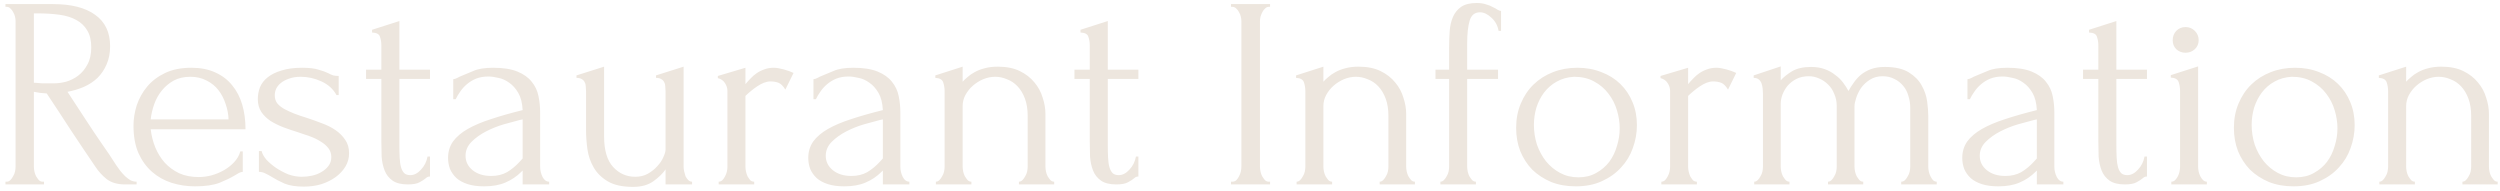<svg width="366" height="28" viewBox="0 0 366 28" fill="none" xmlns="http://www.w3.org/2000/svg">
<path d="M6.24 26.6H6.44V27H0.8V26.6H1C1.187 26.6 1.36 26.52 1.52 26.36C1.68 26.2 1.813 26.013 1.92 25.8C2.053 25.587 2.147 25.36 2.2 25.12C2.253 24.853 2.28 24.613 2.28 24.4V3.08C2.28 2.893 2.253 2.68 2.2 2.44C2.147 2.2 2.053 1.973 1.92 1.76C1.813 1.547 1.68 1.373 1.52 1.24C1.36 1.08 1.187 1 1 1H0.8V0.6H7.76C10.427 0.6 12.48 1.12 13.92 2.16C15.387 3.2 16.12 4.733 16.12 6.76C16.12 7.773 15.947 8.667 15.6 9.44C15.28 10.187 14.84 10.84 14.28 11.4C13.72 11.933 13.053 12.373 12.28 12.72C11.533 13.04 10.733 13.28 9.88 13.44L12.76 17.84C13.453 18.907 14.16 19.96 14.88 21C15.6 22.013 16.307 23.067 17 24.16C17.187 24.427 17.387 24.707 17.6 25C17.84 25.293 18.08 25.56 18.32 25.8C18.587 26.04 18.853 26.24 19.12 26.4C19.413 26.533 19.707 26.6 20 26.6V27H18.28C17.213 27 16.333 26.747 15.64 26.24C14.973 25.707 14.413 25.093 13.96 24.4C12.76 22.64 11.56 20.853 10.36 19.04C9.187 17.227 8.013 15.44 6.84 13.68C6.547 13.653 6.227 13.627 5.88 13.6C5.56 13.547 5.253 13.493 4.96 13.44V24.4C4.96 24.613 4.987 24.853 5.04 25.12C5.093 25.36 5.173 25.587 5.28 25.8C5.413 26.013 5.547 26.2 5.68 26.36C5.84 26.52 6.027 26.6 6.24 26.6ZM4.96 1.96V12.12H5.16C5.373 12.147 5.707 12.173 6.16 12.2C6.64 12.2 7.227 12.2 7.92 12.2C8.48 12.2 9.067 12.12 9.68 11.96C10.32 11.773 10.907 11.48 11.44 11.08C12 10.653 12.453 10.107 12.8 9.44C13.173 8.773 13.36 7.933 13.36 6.92C13.36 5.907 13.16 5.08 12.76 4.44C12.387 3.8 11.853 3.293 11.16 2.92C10.493 2.547 9.68 2.293 8.72 2.16C7.76 2.027 6.707 1.96 5.56 1.96H4.96ZM22.062 18.92C22.169 19.853 22.396 20.747 22.742 21.6C23.089 22.427 23.543 23.16 24.102 23.8C24.689 24.44 25.396 24.96 26.223 25.36C27.049 25.733 28.009 25.92 29.102 25.92C29.689 25.92 30.302 25.84 30.942 25.68C31.609 25.493 32.222 25.24 32.782 24.92C33.343 24.6 33.836 24.213 34.263 23.76C34.716 23.28 35.023 22.747 35.182 22.16H35.542V25.16C35.383 25.16 35.196 25.213 34.983 25.32C34.796 25.427 34.569 25.56 34.303 25.72C33.769 26.04 33.049 26.387 32.142 26.76C31.236 27.107 30.036 27.28 28.543 27.28C27.343 27.28 26.196 27.107 25.102 26.76C24.036 26.413 23.089 25.88 22.262 25.16C21.436 24.44 20.769 23.52 20.262 22.4C19.782 21.28 19.543 19.947 19.543 18.4C19.543 17.413 19.703 16.413 20.023 15.4C20.369 14.387 20.876 13.48 21.543 12.68C22.236 11.853 23.116 11.187 24.183 10.68C25.249 10.173 26.529 9.92 28.023 9.92C29.356 9.92 30.516 10.147 31.503 10.6C32.516 11.053 33.343 11.68 33.983 12.48C34.649 13.28 35.142 14.227 35.462 15.32C35.782 16.413 35.943 17.613 35.943 18.92H22.062ZM27.863 11.24C26.929 11.24 26.116 11.427 25.422 11.8C24.756 12.173 24.183 12.653 23.703 13.24C23.223 13.827 22.849 14.493 22.582 15.24C22.316 15.987 22.142 16.733 22.062 17.48H33.462C33.436 16.707 33.289 15.947 33.023 15.2C32.782 14.453 32.436 13.787 31.983 13.2C31.529 12.613 30.956 12.147 30.262 11.8C29.569 11.427 28.769 11.24 27.863 11.24ZM51.105 22.44C51.105 23.133 50.931 23.773 50.585 24.36C50.238 24.947 49.758 25.467 49.145 25.92C48.558 26.347 47.865 26.693 47.065 26.96C46.265 27.2 45.398 27.32 44.465 27.32C43.318 27.32 42.385 27.173 41.665 26.88C40.945 26.56 40.331 26.24 39.825 25.92C39.478 25.707 39.158 25.533 38.865 25.4C38.571 25.24 38.251 25.16 37.905 25.16V22.12H38.305C38.385 22.493 38.611 22.907 38.985 23.36C39.385 23.787 39.851 24.187 40.385 24.56C40.945 24.933 41.545 25.253 42.185 25.52C42.851 25.76 43.518 25.88 44.185 25.88C44.665 25.88 45.158 25.827 45.665 25.72C46.171 25.613 46.625 25.44 47.025 25.2C47.451 24.96 47.798 24.667 48.065 24.32C48.358 23.947 48.505 23.507 48.505 23C48.505 22.493 48.358 22.053 48.065 21.68C47.771 21.307 47.398 20.987 46.945 20.72C46.491 20.427 45.971 20.173 45.385 19.96C44.798 19.747 44.211 19.547 43.625 19.36C42.931 19.147 42.225 18.907 41.505 18.64C40.811 18.373 40.185 18.067 39.625 17.72C39.065 17.347 38.611 16.907 38.265 16.4C37.918 15.867 37.745 15.24 37.745 14.52C37.745 13.907 37.851 13.32 38.065 12.76C38.305 12.2 38.678 11.72 39.185 11.32C39.718 10.893 40.398 10.56 41.225 10.32C42.051 10.053 43.051 9.92 44.225 9.92C45.265 9.92 46.065 10.013 46.625 10.2C47.211 10.36 47.691 10.533 48.065 10.72C48.305 10.853 48.545 10.96 48.785 11.04C49.025 11.093 49.291 11.12 49.585 11.12V13.92H49.265C48.785 13.04 48.051 12.373 47.065 11.92C46.078 11.467 45.065 11.24 44.025 11.24C43.358 11.24 42.785 11.333 42.305 11.52C41.825 11.68 41.425 11.893 41.105 12.16C40.811 12.4 40.585 12.68 40.425 13C40.291 13.32 40.225 13.64 40.225 13.96C40.225 14.413 40.345 14.8 40.585 15.12C40.851 15.44 41.198 15.72 41.625 15.96C42.078 16.2 42.571 16.427 43.105 16.64C43.665 16.853 44.251 17.053 44.865 17.24C45.611 17.48 46.358 17.747 47.105 18.04C47.851 18.307 48.518 18.64 49.105 19.04C49.691 19.44 50.171 19.92 50.545 20.48C50.918 21.013 51.105 21.667 51.105 22.44ZM58.47 11.56V21.2C58.47 21.893 58.483 22.52 58.51 23.08C58.537 23.64 58.603 24.107 58.71 24.48C58.817 24.853 58.977 25.147 59.19 25.36C59.403 25.547 59.697 25.64 60.07 25.64C60.63 25.64 61.15 25.373 61.63 24.84C62.137 24.307 62.457 23.667 62.59 22.92H62.95V25.84C62.71 25.84 62.51 25.92 62.35 26.08C62.137 26.267 61.83 26.467 61.43 26.68C61.057 26.893 60.483 27 59.71 27C58.75 27 58.003 26.813 57.47 26.44C56.937 26.067 56.55 25.573 56.31 24.96C56.07 24.347 55.923 23.667 55.87 22.92C55.843 22.173 55.83 21.413 55.83 20.64V11.56H53.59V10.2H55.83V6.64C55.83 6.187 55.763 5.773 55.63 5.4C55.523 5 55.137 4.787 54.47 4.76V4.36L58.47 3.08V10.2H62.95V11.56H58.47ZM76.516 27V24.96L76.316 25.16C75.65 25.827 74.876 26.347 73.996 26.72C73.143 27.093 72.103 27.28 70.876 27.28C69.943 27.28 69.143 27.173 68.476 26.96C67.81 26.747 67.263 26.453 66.836 26.08C66.41 25.68 66.09 25.227 65.876 24.72C65.69 24.213 65.596 23.68 65.596 23.12C65.596 22.213 65.836 21.413 66.316 20.72C66.823 20.027 67.543 19.413 68.476 18.88C69.41 18.347 70.543 17.867 71.876 17.44C73.236 16.987 74.783 16.547 76.516 16.12C76.463 15.08 76.25 14.24 75.876 13.6C75.503 12.96 75.063 12.467 74.556 12.12C74.05 11.747 73.516 11.507 72.956 11.4C72.396 11.267 71.916 11.2 71.516 11.2C70.823 11.2 70.21 11.307 69.676 11.52C69.17 11.733 68.716 12.013 68.316 12.36C67.943 12.68 67.623 13.04 67.356 13.44C67.09 13.813 66.876 14.173 66.716 14.52H66.356V11.6C66.57 11.573 66.77 11.507 66.956 11.4C67.143 11.293 67.37 11.187 67.636 11.08C68.036 10.92 68.583 10.693 69.276 10.4C69.97 10.08 70.943 9.92 72.196 9.92C73.663 9.92 74.85 10.107 75.756 10.48C76.663 10.853 77.356 11.347 77.836 11.96C78.343 12.573 78.676 13.28 78.836 14.08C78.996 14.853 79.076 15.653 79.076 16.48V24.4C79.076 24.933 79.196 25.44 79.436 25.92C79.676 26.373 79.996 26.6 80.396 26.6V27H76.516ZM76.516 23.2V17.48L76.116 17.56C75.476 17.72 74.69 17.933 73.756 18.2C72.85 18.467 71.983 18.813 71.156 19.24C70.33 19.667 69.623 20.173 69.036 20.76C68.45 21.347 68.156 22.027 68.156 22.8C68.156 23.653 68.503 24.36 69.196 24.92C69.89 25.48 70.796 25.76 71.916 25.76C72.796 25.76 73.57 25.573 74.236 25.2C74.903 24.8 75.516 24.293 76.076 23.68L76.516 23.2ZM100.078 24.4C100.078 24.587 100.104 24.813 100.158 25.08C100.211 25.32 100.278 25.56 100.358 25.8C100.464 26.013 100.598 26.2 100.758 26.36C100.918 26.52 101.104 26.6 101.318 26.6V27H97.438V24.8C97.037 25.387 96.451 25.96 95.677 26.52C94.904 27.08 93.904 27.36 92.677 27.36C91.131 27.36 89.904 27.093 88.998 26.56C88.091 26.027 87.397 25.347 86.918 24.52C86.438 23.693 86.131 22.8 85.998 21.84C85.864 20.853 85.797 19.933 85.797 19.08V13.36C85.797 13.12 85.784 12.893 85.757 12.68C85.757 12.44 85.704 12.227 85.597 12.04C85.517 11.853 85.384 11.707 85.198 11.6C85.011 11.467 84.744 11.4 84.397 11.4V11.04L88.438 9.76V19.96C88.438 21.987 88.877 23.48 89.757 24.44C90.638 25.4 91.718 25.88 92.998 25.88C93.691 25.88 94.304 25.733 94.838 25.44C95.397 25.12 95.864 24.747 96.237 24.32C96.638 23.893 96.931 23.453 97.118 23C97.331 22.547 97.438 22.173 97.438 21.88V13.36C97.438 13.12 97.424 12.893 97.397 12.68C97.397 12.44 97.344 12.227 97.237 12.04C97.157 11.853 97.024 11.707 96.838 11.6C96.651 11.467 96.384 11.4 96.037 11.4V11.04L100.078 9.76V24.4ZM114.974 13.12C114.654 12.587 114.321 12.253 113.974 12.12C113.627 11.987 113.227 11.92 112.774 11.92C112.481 11.92 112.161 11.987 111.814 12.12C111.494 12.253 111.174 12.427 110.854 12.64C110.534 12.853 110.214 13.093 109.894 13.36C109.601 13.6 109.347 13.827 109.134 14.04V24.44C109.134 24.653 109.161 24.88 109.214 25.12C109.267 25.36 109.347 25.6 109.454 25.84C109.587 26.053 109.721 26.24 109.854 26.4C110.014 26.533 110.201 26.6 110.414 26.6V27H105.214V26.6C105.401 26.6 105.574 26.533 105.734 26.4C105.894 26.24 106.027 26.053 106.134 25.84C106.267 25.6 106.361 25.36 106.414 25.12C106.467 24.88 106.494 24.653 106.494 24.44V13.28C106.494 12.907 106.374 12.533 106.134 12.16C105.894 11.787 105.547 11.547 105.094 11.44V11.12L109.134 9.92V12.32C109.374 12.027 109.627 11.747 109.894 11.48C110.161 11.187 110.454 10.933 110.774 10.72C111.121 10.48 111.494 10.293 111.894 10.16C112.294 10 112.761 9.92 113.294 9.92C113.667 9.92 114.147 10 114.734 10.16C115.321 10.32 115.801 10.493 116.174 10.68L114.974 13.12ZM129.251 27V24.96L129.051 25.16C128.384 25.827 127.611 26.347 126.731 26.72C125.877 27.093 124.837 27.28 123.611 27.28C122.677 27.28 121.877 27.173 121.211 26.96C120.544 26.747 119.997 26.453 119.571 26.08C119.144 25.68 118.824 25.227 118.611 24.72C118.424 24.213 118.331 23.68 118.331 23.12C118.331 22.213 118.571 21.413 119.051 20.72C119.557 20.027 120.277 19.413 121.211 18.88C122.144 18.347 123.277 17.867 124.611 17.44C125.971 16.987 127.517 16.547 129.251 16.12C129.197 15.08 128.984 14.24 128.611 13.6C128.237 12.96 127.797 12.467 127.291 12.12C126.784 11.747 126.251 11.507 125.691 11.4C125.131 11.267 124.651 11.2 124.251 11.2C123.557 11.2 122.944 11.307 122.411 11.52C121.904 11.733 121.451 12.013 121.051 12.36C120.677 12.68 120.357 13.04 120.091 13.44C119.824 13.813 119.611 14.173 119.451 14.52H119.091V11.6C119.304 11.573 119.504 11.507 119.691 11.4C119.877 11.293 120.104 11.187 120.371 11.08C120.771 10.92 121.317 10.693 122.011 10.4C122.704 10.08 123.677 9.92 124.931 9.92C126.397 9.92 127.584 10.107 128.491 10.48C129.397 10.853 130.091 11.347 130.571 11.96C131.077 12.573 131.411 13.28 131.571 14.08C131.731 14.853 131.811 15.653 131.811 16.48V24.4C131.811 24.933 131.931 25.44 132.171 25.92C132.411 26.373 132.731 26.6 133.131 26.6V27H129.251ZM129.251 23.2V17.48L128.851 17.56C128.211 17.72 127.424 17.933 126.491 18.2C125.584 18.467 124.717 18.813 123.891 19.24C123.064 19.667 122.357 20.173 121.771 20.76C121.184 21.347 120.891 22.027 120.891 22.8C120.891 23.653 121.237 24.36 121.931 24.92C122.624 25.48 123.531 25.76 124.651 25.76C125.531 25.76 126.304 25.573 126.971 25.2C127.637 24.8 128.251 24.293 128.811 23.68L129.251 23.2ZM153.052 24.4C153.052 24.613 153.079 24.853 153.132 25.12C153.185 25.36 153.265 25.587 153.372 25.8C153.505 26.013 153.639 26.2 153.772 26.36C153.932 26.52 154.119 26.6 154.332 26.6V27H149.172V26.6C149.359 26.6 149.532 26.52 149.692 26.36C149.852 26.2 149.985 26.013 150.092 25.8C150.225 25.587 150.319 25.36 150.372 25.12C150.425 24.853 150.452 24.613 150.452 24.4V16.96C150.452 16 150.319 15.16 150.052 14.44C149.785 13.72 149.425 13.12 148.972 12.64C148.519 12.16 147.999 11.813 147.412 11.6C146.852 11.36 146.279 11.24 145.692 11.24C145.105 11.24 144.519 11.36 143.932 11.6C143.372 11.84 142.865 12.16 142.412 12.56C141.985 12.933 141.625 13.387 141.332 13.92C141.065 14.427 140.932 14.96 140.932 15.52V24.4C140.932 24.613 140.959 24.853 141.012 25.12C141.065 25.36 141.145 25.587 141.252 25.8C141.385 26.013 141.519 26.2 141.652 26.36C141.812 26.52 141.999 26.6 142.212 26.6V27H137.012V26.6C137.199 26.6 137.372 26.52 137.532 26.36C137.692 26.2 137.825 26.013 137.932 25.8C138.065 25.587 138.159 25.36 138.212 25.12C138.265 24.853 138.292 24.613 138.292 24.4V13.36C138.292 12.907 138.225 12.48 138.092 12.08C137.959 11.653 137.572 11.427 136.932 11.4V11.04L140.932 9.76V11.96C141.119 11.747 141.359 11.52 141.652 11.28C141.945 11.013 142.292 10.773 142.692 10.56C143.119 10.32 143.599 10.133 144.132 10C144.692 9.84 145.345 9.76 146.092 9.76C147.345 9.76 148.412 9.973 149.292 10.4C150.172 10.827 150.892 11.387 151.452 12.08C152.012 12.747 152.412 13.493 152.652 14.32C152.919 15.12 153.052 15.907 153.052 16.68V24.4ZM162.181 11.56V21.2C162.181 21.893 162.194 22.52 162.221 23.08C162.248 23.64 162.314 24.107 162.421 24.48C162.528 24.853 162.688 25.147 162.901 25.36C163.114 25.547 163.408 25.64 163.781 25.64C164.341 25.64 164.861 25.373 165.341 24.84C165.848 24.307 166.168 23.667 166.301 22.92H166.661V25.84C166.421 25.84 166.221 25.92 166.061 26.08C165.848 26.267 165.541 26.467 165.141 26.68C164.768 26.893 164.194 27 163.421 27C162.461 27 161.714 26.813 161.181 26.44C160.648 26.067 160.261 25.573 160.021 24.96C159.781 24.347 159.634 23.667 159.581 22.92C159.554 22.173 159.541 21.413 159.541 20.64V11.56H157.301V10.2H159.541V6.64C159.541 6.187 159.474 5.773 159.341 5.4C159.234 5 158.848 4.787 158.181 4.76V4.36L162.181 3.08V10.2H166.661V11.56H162.181ZM180.218 0.6H185.938V1H185.738C185.551 1 185.378 1.08 185.218 1.24C185.058 1.373 184.924 1.547 184.818 1.76C184.711 1.947 184.618 2.173 184.538 2.44C184.484 2.68 184.458 2.893 184.458 3.08V24.4C184.458 24.613 184.484 24.853 184.538 25.12C184.591 25.36 184.671 25.587 184.778 25.8C184.911 26.013 185.044 26.2 185.178 26.36C185.338 26.52 185.524 26.6 185.738 26.6H185.938V27H180.218V26.6H180.418C180.631 26.6 180.818 26.533 180.978 26.4C181.138 26.24 181.271 26.053 181.378 25.84C181.511 25.6 181.604 25.36 181.658 25.12C181.711 24.853 181.738 24.613 181.738 24.4V3.08C181.738 2.893 181.711 2.68 181.658 2.44C181.604 2.2 181.511 1.973 181.378 1.76C181.271 1.547 181.138 1.373 180.978 1.24C180.818 1.08 180.631 1 180.418 1H180.218V0.6ZM205.864 24.4C205.864 24.613 205.891 24.853 205.944 25.12C205.998 25.36 206.078 25.587 206.184 25.8C206.318 26.013 206.451 26.2 206.584 26.36C206.744 26.52 206.931 26.6 207.144 26.6V27H201.984V26.6C202.171 26.6 202.344 26.52 202.504 26.36C202.664 26.2 202.798 26.013 202.904 25.8C203.038 25.587 203.131 25.36 203.184 25.12C203.238 24.853 203.264 24.613 203.264 24.4V16.96C203.264 16 203.131 15.16 202.864 14.44C202.598 13.72 202.238 13.12 201.784 12.64C201.331 12.16 200.811 11.813 200.224 11.6C199.664 11.36 199.091 11.24 198.504 11.24C197.918 11.24 197.331 11.36 196.744 11.6C196.184 11.84 195.678 12.16 195.224 12.56C194.798 12.933 194.438 13.387 194.144 13.92C193.878 14.427 193.744 14.96 193.744 15.52V24.4C193.744 24.613 193.771 24.853 193.824 25.12C193.878 25.36 193.958 25.587 194.064 25.8C194.198 26.013 194.331 26.2 194.464 26.36C194.624 26.52 194.811 26.6 195.024 26.6V27H189.824V26.6C190.011 26.6 190.184 26.52 190.344 26.36C190.504 26.2 190.638 26.013 190.744 25.8C190.878 25.587 190.971 25.36 191.024 25.12C191.078 24.853 191.104 24.613 191.104 24.4V13.36C191.104 12.907 191.038 12.48 190.904 12.08C190.771 11.653 190.384 11.427 189.744 11.4V11.04L193.744 9.76V11.96C193.931 11.747 194.171 11.52 194.464 11.28C194.758 11.013 195.104 10.773 195.504 10.56C195.931 10.32 196.411 10.133 196.944 10C197.504 9.84 198.158 9.76 198.904 9.76C200.158 9.76 201.224 9.973 202.104 10.4C202.984 10.827 203.704 11.387 204.264 12.08C204.824 12.747 205.224 13.493 205.464 14.32C205.731 15.12 205.864 15.907 205.864 16.68V24.4ZM214.793 11.56V24.4C214.793 24.613 214.82 24.853 214.873 25.12C214.927 25.36 215.007 25.587 215.113 25.8C215.247 26.013 215.38 26.2 215.513 26.36C215.673 26.52 215.86 26.6 216.073 26.6V27H210.873V26.6C211.06 26.6 211.233 26.52 211.393 26.36C211.553 26.2 211.687 26.013 211.793 25.8C211.927 25.587 212.02 25.36 212.073 25.12C212.127 24.853 212.153 24.613 212.153 24.4V11.56H210.153V10.2H212.153V6.96C212.153 6.133 212.18 5.333 212.233 4.56C212.287 3.787 212.447 3.093 212.713 2.48C212.98 1.867 213.38 1.373 213.913 1C214.473 0.627 215.233 0.44 216.193 0.44C216.727 0.44 217.18 0.507 217.553 0.64C217.953 0.747 218.287 0.88 218.553 1.04C218.847 1.173 219.087 1.307 219.273 1.44C219.46 1.547 219.62 1.6 219.753 1.6V4.52H219.393C219.26 3.747 218.913 3.107 218.353 2.6C217.793 2.067 217.233 1.8 216.673 1.8C215.9 1.8 215.393 2.213 215.153 3.04C214.913 3.84 214.793 4.96 214.793 6.4V10.2H219.313V11.56H214.793ZM230.684 27.28C229.351 27.28 228.151 27.067 227.084 26.64C226.018 26.187 225.098 25.587 224.324 24.84C223.578 24.067 222.991 23.16 222.564 22.12C222.164 21.08 221.964 19.947 221.964 18.72C221.964 17.413 222.191 16.227 222.644 15.16C223.098 14.067 223.724 13.133 224.524 12.36C225.324 11.587 226.271 10.987 227.364 10.56C228.458 10.133 229.644 9.92 230.924 9.92C232.204 9.92 233.378 10.133 234.444 10.56C235.511 10.96 236.431 11.533 237.204 12.28C237.978 13.027 238.578 13.92 239.004 14.96C239.431 15.973 239.644 17.093 239.644 18.32C239.644 19.467 239.444 20.587 239.044 21.68C238.671 22.747 238.098 23.693 237.324 24.52C236.578 25.347 235.644 26.013 234.524 26.52C233.431 27.027 232.151 27.28 230.684 27.28ZM230.444 11.24C229.484 11.293 228.631 11.533 227.884 11.96C227.164 12.36 226.551 12.893 226.044 13.56C225.564 14.2 225.191 14.933 224.924 15.76C224.684 16.587 224.564 17.427 224.564 18.28C224.564 19.267 224.711 20.227 225.004 21.16C225.324 22.067 225.764 22.88 226.324 23.6C226.911 24.32 227.604 24.893 228.404 25.32C229.204 25.747 230.098 25.96 231.084 25.96C232.071 25.96 232.938 25.747 233.684 25.32C234.458 24.893 235.098 24.347 235.604 23.68C236.111 22.987 236.484 22.213 236.724 21.36C236.991 20.507 237.124 19.653 237.124 18.8C237.124 17.92 236.991 17.04 236.724 16.16C236.458 15.253 236.044 14.44 235.484 13.72C234.924 12.973 234.218 12.373 233.364 11.92C232.538 11.467 231.564 11.24 230.444 11.24ZM252.982 13.12C252.662 12.587 252.329 12.253 251.982 12.12C251.635 11.987 251.235 11.92 250.782 11.92C250.489 11.92 250.169 11.987 249.822 12.12C249.502 12.253 249.182 12.427 248.862 12.64C248.542 12.853 248.222 13.093 247.902 13.36C247.609 13.6 247.355 13.827 247.142 14.04V24.44C247.142 24.653 247.169 24.88 247.222 25.12C247.275 25.36 247.355 25.6 247.462 25.84C247.595 26.053 247.729 26.24 247.862 26.4C248.022 26.533 248.209 26.6 248.422 26.6V27H243.222V26.6C243.409 26.6 243.582 26.533 243.742 26.4C243.902 26.24 244.035 26.053 244.142 25.84C244.275 25.6 244.369 25.36 244.422 25.12C244.475 24.88 244.502 24.653 244.502 24.44V13.28C244.502 12.907 244.382 12.533 244.142 12.16C243.902 11.787 243.555 11.547 243.102 11.44V11.12L247.142 9.92V12.32C247.382 12.027 247.635 11.747 247.902 11.48C248.169 11.187 248.462 10.933 248.782 10.72C249.129 10.48 249.502 10.293 249.902 10.16C250.302 10 250.769 9.92 251.302 9.92C251.675 9.92 252.155 10 252.742 10.16C253.329 10.32 253.809 10.493 254.182 10.68L252.982 13.12ZM282.298 24.4C282.298 24.613 282.325 24.853 282.378 25.12C282.432 25.36 282.512 25.587 282.618 25.8C282.725 26.013 282.845 26.2 282.978 26.36C283.138 26.52 283.325 26.6 283.538 26.6V27H278.338V26.6C278.552 26.6 278.738 26.52 278.898 26.36C279.058 26.2 279.192 26.013 279.298 25.8C279.432 25.587 279.525 25.36 279.578 25.12C279.632 24.853 279.658 24.613 279.658 24.4V15.76C279.658 15.147 279.565 14.56 279.378 14C279.218 13.44 278.965 12.96 278.618 12.56C278.272 12.133 277.845 11.8 277.338 11.56C276.832 11.293 276.258 11.16 275.618 11.16C274.898 11.16 274.272 11.333 273.738 11.68C273.232 12 272.805 12.4 272.458 12.88C272.138 13.36 271.898 13.853 271.738 14.36C271.578 14.84 271.498 15.24 271.498 15.56V24.4C271.498 24.613 271.525 24.853 271.578 25.12C271.632 25.36 271.712 25.587 271.818 25.8C271.952 26.013 272.085 26.2 272.218 26.36C272.378 26.52 272.565 26.6 272.778 26.6V27H267.618V26.6C267.805 26.6 267.978 26.52 268.138 26.36C268.298 26.2 268.432 26.013 268.538 25.8C268.672 25.587 268.765 25.36 268.818 25.12C268.872 24.853 268.898 24.613 268.898 24.4V15.52C268.898 14.88 268.778 14.293 268.538 13.76C268.325 13.2 268.018 12.733 267.618 12.36C267.245 11.987 266.805 11.693 266.298 11.48C265.818 11.267 265.325 11.16 264.818 11.16C264.125 11.16 263.512 11.293 262.978 11.56C262.472 11.827 262.045 12.16 261.698 12.56C261.378 12.96 261.125 13.4 260.938 13.88C260.778 14.333 260.698 14.773 260.698 15.2V24.4C260.698 24.613 260.725 24.853 260.778 25.12C260.832 25.36 260.912 25.587 261.018 25.8C261.152 26.013 261.285 26.2 261.418 26.36C261.578 26.52 261.765 26.6 261.978 26.6V27H256.818V26.6C257.005 26.6 257.178 26.52 257.338 26.36C257.498 26.2 257.632 26.013 257.738 25.8C257.872 25.587 257.965 25.36 258.018 25.12C258.072 24.853 258.098 24.613 258.098 24.4V13.72C258.098 13.507 258.085 13.267 258.058 13C258.032 12.733 257.978 12.48 257.898 12.24C257.818 12 257.685 11.8 257.498 11.64C257.312 11.48 257.058 11.4 256.738 11.4V11.04L260.698 9.72V11.76C261.098 11.307 261.645 10.867 262.338 10.44C263.058 10.013 263.992 9.8 265.138 9.8C265.885 9.8 266.552 9.907 267.138 10.12C267.725 10.333 268.232 10.613 268.658 10.96C269.112 11.28 269.498 11.653 269.818 12.08C270.138 12.507 270.405 12.92 270.618 13.32C270.832 12.92 271.085 12.52 271.378 12.12C271.672 11.693 272.018 11.307 272.418 10.96C272.845 10.613 273.338 10.333 273.898 10.12C274.485 9.907 275.165 9.8 275.938 9.8C277.432 9.8 278.605 10.067 279.458 10.6C280.312 11.133 280.938 11.773 281.338 12.52C281.765 13.267 282.032 14.053 282.138 14.88C282.245 15.68 282.298 16.36 282.298 16.92V24.4ZM298.196 27V24.96L297.996 25.16C297.329 25.827 296.556 26.347 295.676 26.72C294.823 27.093 293.783 27.28 292.556 27.28C291.623 27.28 290.823 27.173 290.156 26.96C289.489 26.747 288.943 26.453 288.516 26.08C288.089 25.68 287.769 25.227 287.556 24.72C287.369 24.213 287.276 23.68 287.276 23.12C287.276 22.213 287.516 21.413 287.996 20.72C288.503 20.027 289.223 19.413 290.156 18.88C291.089 18.347 292.223 17.867 293.556 17.44C294.916 16.987 296.463 16.547 298.196 16.12C298.143 15.08 297.929 14.24 297.556 13.6C297.183 12.96 296.743 12.467 296.236 12.12C295.729 11.747 295.196 11.507 294.636 11.4C294.076 11.267 293.596 11.2 293.196 11.2C292.503 11.2 291.889 11.307 291.356 11.52C290.849 11.733 290.396 12.013 289.996 12.36C289.623 12.68 289.303 13.04 289.036 13.44C288.769 13.813 288.556 14.173 288.396 14.52H288.036V11.6C288.249 11.573 288.449 11.507 288.636 11.4C288.823 11.293 289.049 11.187 289.316 11.08C289.716 10.92 290.263 10.693 290.956 10.4C291.649 10.08 292.623 9.92 293.876 9.92C295.343 9.92 296.529 10.107 297.436 10.48C298.343 10.853 299.036 11.347 299.516 11.96C300.023 12.573 300.356 13.28 300.516 14.08C300.676 14.853 300.756 15.653 300.756 16.48V24.4C300.756 24.933 300.876 25.44 301.116 25.92C301.356 26.373 301.676 26.6 302.076 26.6V27H298.196ZM298.196 23.2V17.48L297.796 17.56C297.156 17.72 296.369 17.933 295.436 18.2C294.529 18.467 293.663 18.813 292.836 19.24C292.009 19.667 291.303 20.173 290.716 20.76C290.129 21.347 289.836 22.027 289.836 22.8C289.836 23.653 290.183 24.36 290.876 24.92C291.569 25.48 292.476 25.76 293.596 25.76C294.476 25.76 295.249 25.573 295.916 25.2C296.583 24.8 297.196 24.293 297.756 23.68L298.196 23.2ZM309.837 11.56V21.2C309.837 21.893 309.851 22.52 309.877 23.08C309.904 23.64 309.971 24.107 310.077 24.48C310.184 24.853 310.344 25.147 310.557 25.36C310.771 25.547 311.064 25.64 311.437 25.64C311.997 25.64 312.517 25.373 312.997 24.84C313.504 24.307 313.824 23.667 313.957 22.92H314.317V25.84C314.077 25.84 313.877 25.92 313.717 26.08C313.504 26.267 313.197 26.467 312.797 26.68C312.424 26.893 311.851 27 311.077 27C310.117 27 309.371 26.813 308.837 26.44C308.304 26.067 307.917 25.573 307.677 24.96C307.437 24.347 307.291 23.667 307.237 22.92C307.211 22.173 307.197 21.413 307.197 20.64V11.56H304.957V10.2H307.197V6.64C307.197 6.187 307.131 5.773 306.997 5.4C306.891 5 306.504 4.787 305.837 4.76V4.36L309.837 3.08V10.2H314.317V11.56H309.837ZM317.883 27V26.6C318.097 26.6 318.283 26.52 318.443 26.36C318.603 26.2 318.737 26.013 318.843 25.8C318.95 25.587 319.03 25.36 319.083 25.12C319.137 24.853 319.163 24.613 319.163 24.4V13.32C319.163 12.867 319.097 12.44 318.963 12.04C318.83 11.613 318.443 11.387 317.803 11.36V11L321.803 9.72V24.4C321.803 24.613 321.83 24.853 321.883 25.12C321.937 25.36 322.017 25.587 322.123 25.8C322.23 26.013 322.363 26.2 322.523 26.36C322.683 26.52 322.87 26.6 323.083 26.6V27H317.883ZM318.083 5.88C318.083 5.347 318.257 4.893 318.603 4.52C318.977 4.147 319.43 3.96 319.963 3.96C320.497 3.96 320.95 4.147 321.323 4.52C321.697 4.893 321.883 5.347 321.883 5.88C321.883 6.413 321.697 6.853 321.323 7.2C320.95 7.547 320.497 7.72 319.963 7.72C319.43 7.72 318.977 7.547 318.603 7.2C318.257 6.853 318.083 6.413 318.083 5.88ZM335.763 27.28C334.429 27.28 333.229 27.067 332.163 26.64C331.096 26.187 330.176 25.587 329.403 24.84C328.656 24.067 328.069 23.16 327.643 22.12C327.243 21.08 327.043 19.947 327.043 18.72C327.043 17.413 327.269 16.227 327.723 15.16C328.176 14.067 328.803 13.133 329.603 12.36C330.403 11.587 331.349 10.987 332.443 10.56C333.536 10.133 334.723 9.92 336.003 9.92C337.283 9.92 338.456 10.133 339.523 10.56C340.589 10.96 341.509 11.533 342.283 12.28C343.056 13.027 343.656 13.92 344.083 14.96C344.509 15.973 344.723 17.093 344.723 18.32C344.723 19.467 344.523 20.587 344.123 21.68C343.749 22.747 343.176 23.693 342.403 24.52C341.656 25.347 340.723 26.013 339.603 26.52C338.509 27.027 337.229 27.28 335.763 27.28ZM335.523 11.24C334.563 11.293 333.709 11.533 332.963 11.96C332.243 12.36 331.629 12.893 331.123 13.56C330.643 14.2 330.269 14.933 330.003 15.76C329.763 16.587 329.643 17.427 329.643 18.28C329.643 19.267 329.789 20.227 330.083 21.16C330.403 22.067 330.843 22.88 331.403 23.6C331.989 24.32 332.683 24.893 333.483 25.32C334.283 25.747 335.176 25.96 336.163 25.96C337.149 25.96 338.016 25.747 338.763 25.32C339.536 24.893 340.176 24.347 340.683 23.68C341.189 22.987 341.563 22.213 341.803 21.36C342.069 20.507 342.203 19.653 342.203 18.8C342.203 17.92 342.069 17.04 341.803 16.16C341.536 15.253 341.123 14.44 340.563 13.72C340.003 12.973 339.296 12.373 338.443 11.92C337.616 11.467 336.643 11.24 335.523 11.24ZM364.38 24.4C364.38 24.613 364.407 24.853 364.46 25.12C364.513 25.36 364.593 25.587 364.7 25.8C364.833 26.013 364.967 26.2 365.1 26.36C365.26 26.52 365.447 26.6 365.66 26.6V27H360.5V26.6C360.687 26.6 360.86 26.52 361.02 26.36C361.18 26.2 361.313 26.013 361.42 25.8C361.553 25.587 361.647 25.36 361.7 25.12C361.753 24.853 361.78 24.613 361.78 24.4V16.96C361.78 16 361.647 15.16 361.38 14.44C361.113 13.72 360.753 13.12 360.3 12.64C359.847 12.16 359.327 11.813 358.74 11.6C358.18 11.36 357.607 11.24 357.02 11.24C356.433 11.24 355.847 11.36 355.26 11.6C354.7 11.84 354.193 12.16 353.74 12.56C353.313 12.933 352.953 13.387 352.66 13.92C352.393 14.427 352.26 14.96 352.26 15.52V24.4C352.26 24.613 352.287 24.853 352.34 25.12C352.393 25.36 352.473 25.587 352.58 25.8C352.713 26.013 352.847 26.2 352.98 26.36C353.14 26.52 353.327 26.6 353.54 26.6V27H348.34V26.6C348.527 26.6 348.7 26.52 348.86 26.36C349.02 26.2 349.153 26.013 349.26 25.8C349.393 25.587 349.487 25.36 349.54 25.12C349.593 24.853 349.62 24.613 349.62 24.4V13.36C349.62 12.907 349.553 12.48 349.42 12.08C349.287 11.653 348.9 11.427 348.26 11.4V11.04L352.26 9.76V11.96C352.447 11.747 352.687 11.52 352.98 11.28C353.273 11.013 353.62 10.773 354.02 10.56C354.447 10.32 354.927 10.133 355.46 10C356.02 9.84 356.673 9.76 357.42 9.76C358.673 9.76 359.74 9.973 360.62 10.4C361.5 10.827 362.22 11.387 362.78 12.08C363.34 12.747 363.74 13.493 363.98 14.32C364.247 15.12 364.38 15.907 364.38 16.68V24.4Z" fill="#EDE6DE"/>
</svg>
